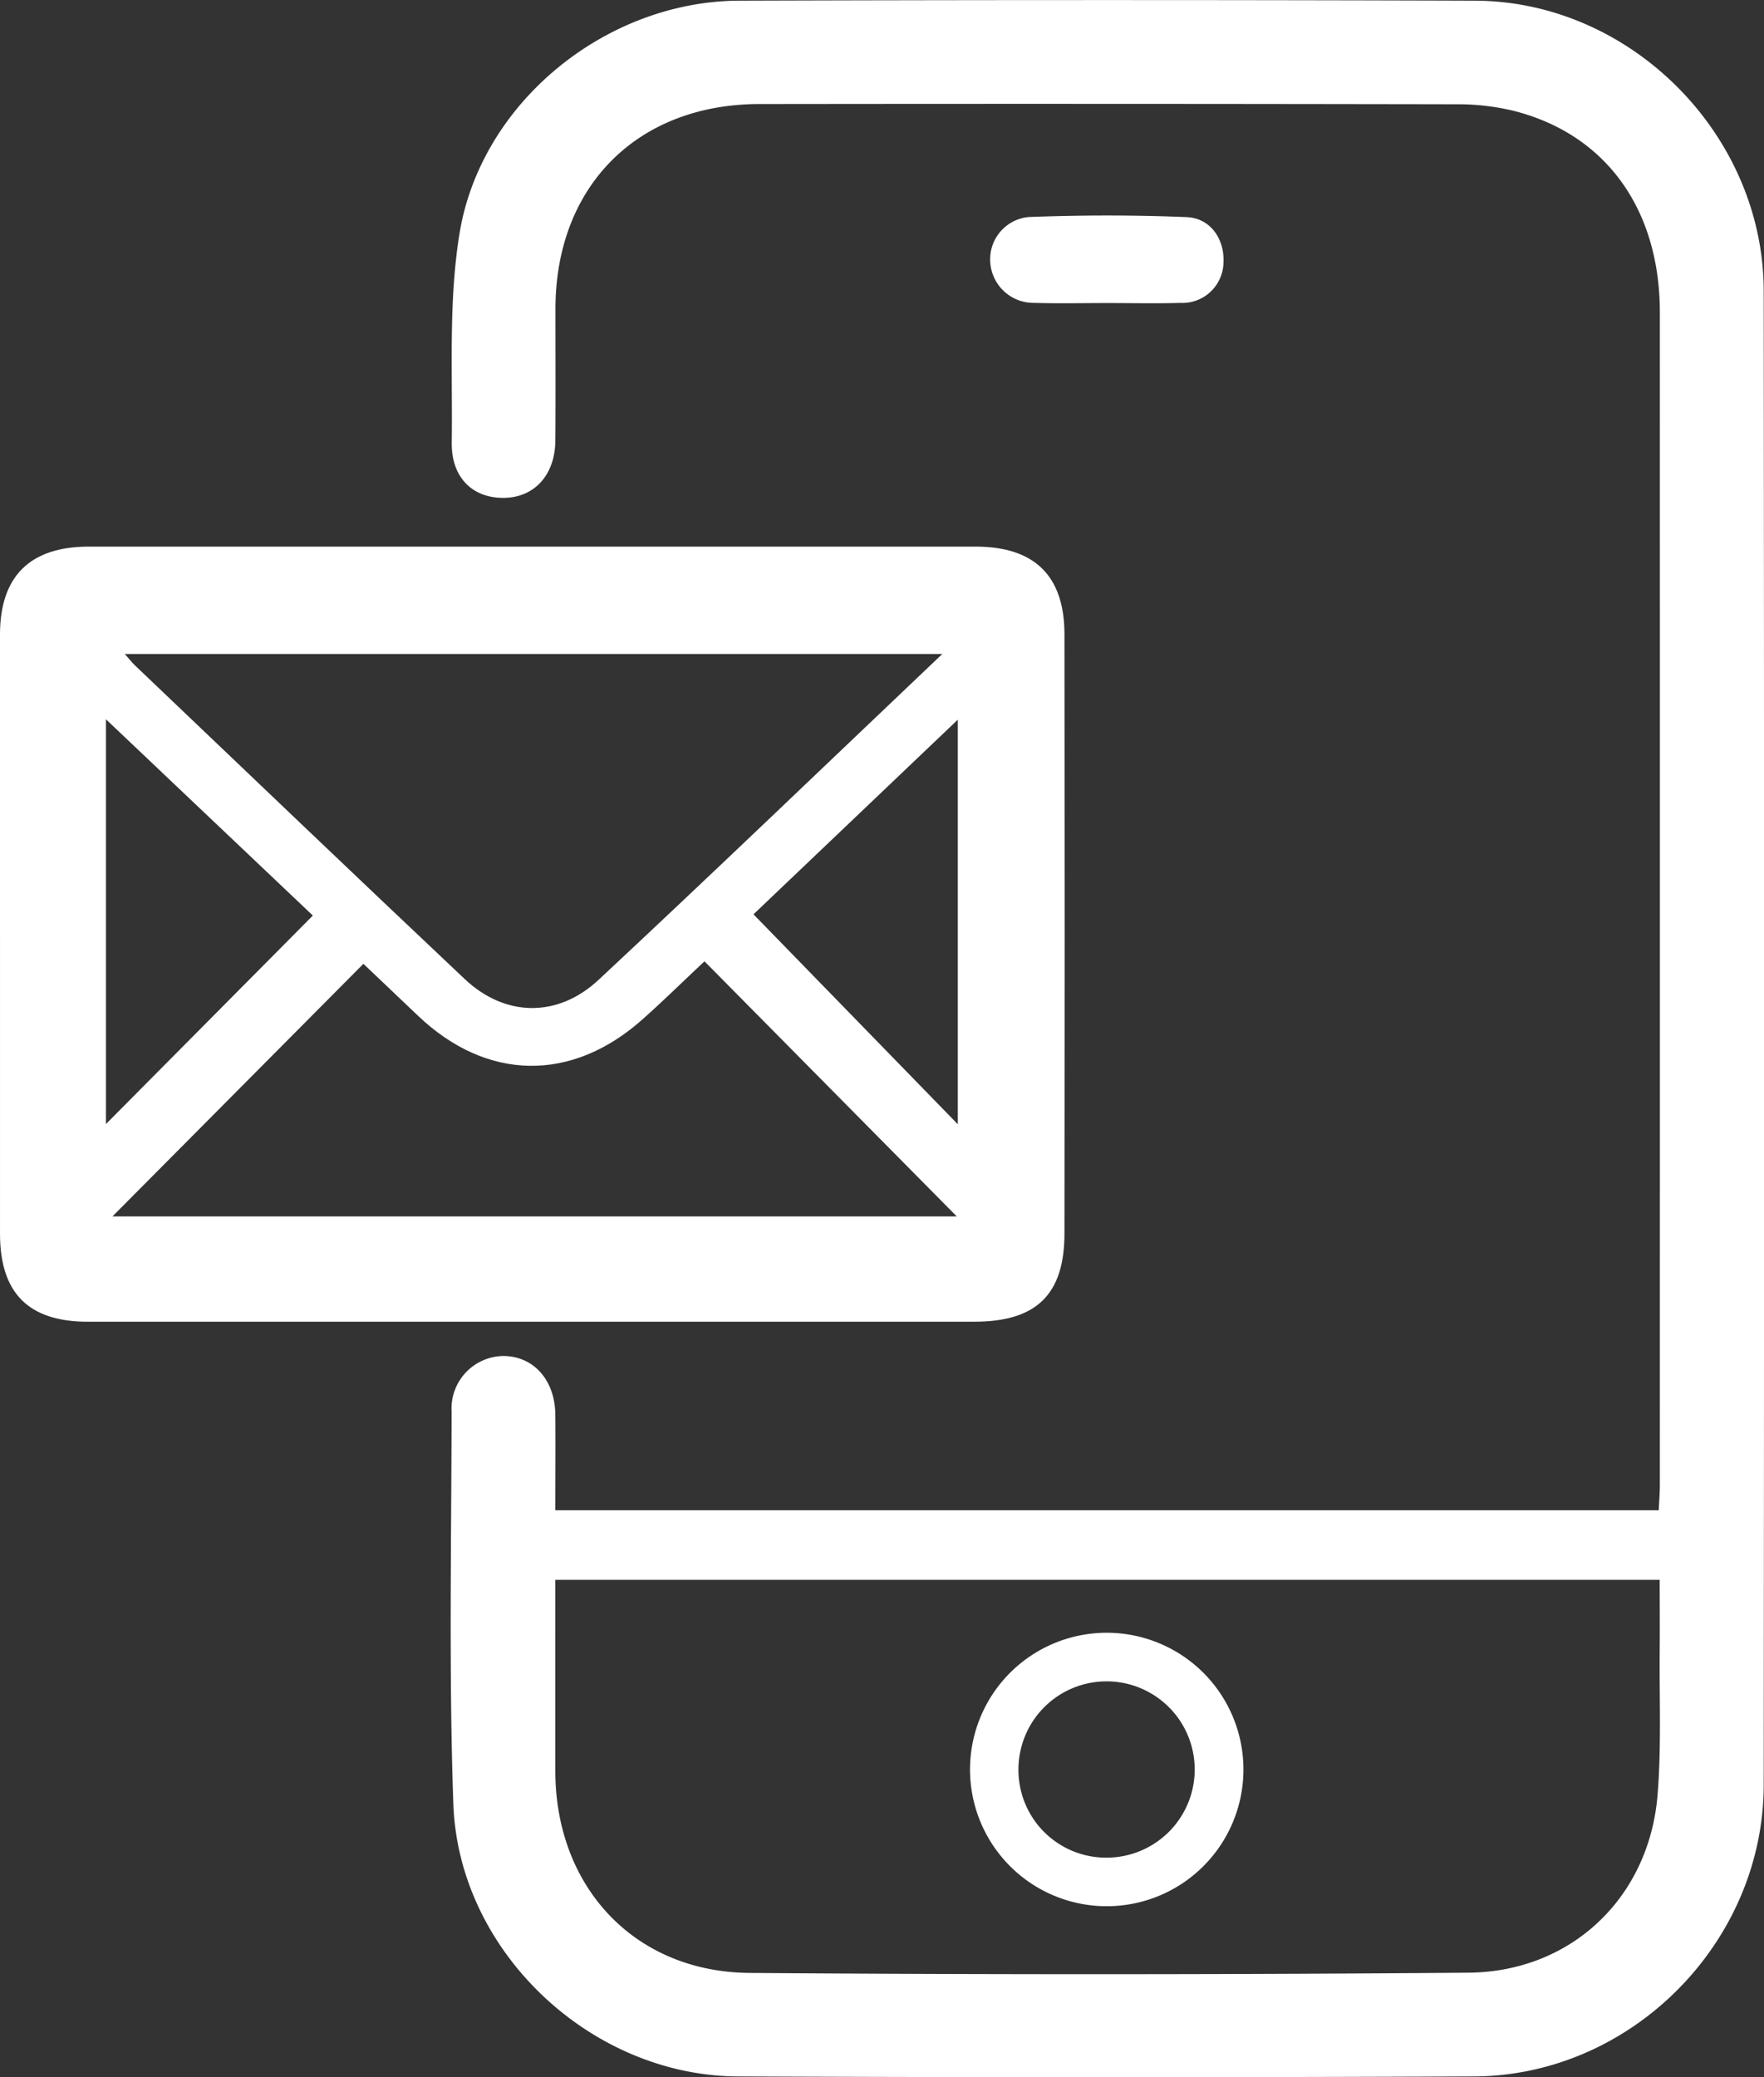 <svg xmlns="http://www.w3.org/2000/svg" width="180.761" height="212.815" viewBox="0 0 180.761 212.815">
  <rect x="0" y="0" width="180.761" height="212.815" fill="#333333" stroke="none"/>
  <g id="Group_137" data-name="Group 137" transform="translate(1950 1055)">
    <path id="Path_1357" data-name="Path 1357" d="M56.913,154.727H169.975c.04-.884.114-1.761.114-2.638q.007-60.039,0-120.078c-.005-10.584-5.528-18.243-14.936-20.644a24.343,24.343,0,0,0-5.916-.685q-35.7-.068-71.4-.024c-12.538.008-20.91,8.432-20.919,20.99,0,4.494.024,8.988-.01,13.481-.027,3.565-2.182,5.888-5.363,5.879-3.163-.01-5.3-2.109-5.254-5.666.1-7.14-.343-14.4.791-21.388C49.266,10.478,62.119.113,75.763.069q37.7-.124,75.4,0c15.985.067,29.553,13.748,29.569,29.753q.072,76.515,0,153.03c-.013,16.151-13.546,29.815-29.7,29.883q-37.7.157-75.395,0c-15.124-.062-28.656-12.811-29.182-27.926-.466-13.382-.2-26.79-.178-40.186a5.383,5.383,0,0,1,5.337-5.7c3.095.04,5.26,2.482,5.292,6.03.028,3.16,0,6.321,0,9.777m0,7.124c0,6.664-.006,13.131,0,19.6.013,11.879,8.117,20.588,19.933,20.676q36.795.273,73.592-.024c10.593-.072,18.585-7.7,19.428-18.263.389-4.877.172-9.8.214-14.706.021-2.389,0-4.778,0-7.28Z" transform="translate(-1950 -1055)" fill="#ffffff"/>
    <path id="Path_1358" data-name="Path 1358" d="M54.68,135.414q-22.841,0-45.679,0c-6.078,0-9-2.937-9-9.011Q0,95.7,0,65c0-5.951,3.07-9,9.1-9q45.429-.009,90.859,0c6.044,0,9.111,2.979,9.119,8.978q.041,30.7,0,61.4c-.006,6.251-2.881,9.03-9.221,9.032q-22.59.008-45.179,0M96.561,67H12.789c.5.572.739.882,1.016,1.147C25.072,78.881,36.311,89.64,47.63,100.313c4.108,3.874,9.5,4,13.716.066C73.025,89.486,84.542,78.419,96.561,67M72.188,98.488c-2.117,1.989-4.185,4.02-6.347,5.946-7.279,6.486-15.979,6.328-23.008-.37-1.98-1.887-3.964-3.769-5.594-5.319l-25.716,25.88h86.52c-8.62-8.714-17.2-17.386-25.855-26.137M32.058,93.8q-10.137-9.611-21.2-20.107V115.16L32.058,93.8m45.154-.126,20.936,21.508V73.732L77.212,93.673" transform="translate(-1950 -1055)" fill="#ffffff"/>
    <path id="Path_1359" data-name="Path 1359" d="M113.452,31.048c-2.492,0-4.986.057-7.475-.017a4.448,4.448,0,0,1-4.5-4.116,4.345,4.345,0,0,1,3.919-4.679c5.388-.206,10.8-.214,16.183.007,2.483.1,3.93,2.273,3.793,4.71a4.223,4.223,0,0,1-4.443,4.081c-2.491.069-4.984.015-7.476.014" transform="translate(-1950 -1055)" fill="#ffffff"/>
    <path id="Path_1360" data-name="Path 1360" d="M113.509,167.279a14.008,14.008,0,1,1-.2,28.016,14.008,14.008,0,1,1,.2-28.016m-.071,23.04a9.031,9.031,0,1,0-9.075-8.94,8.982,8.982,0,0,0,9.075,8.94" transform="translate(-1950 -1055)" fill="#ffffff"/>
  </g>
</svg>
